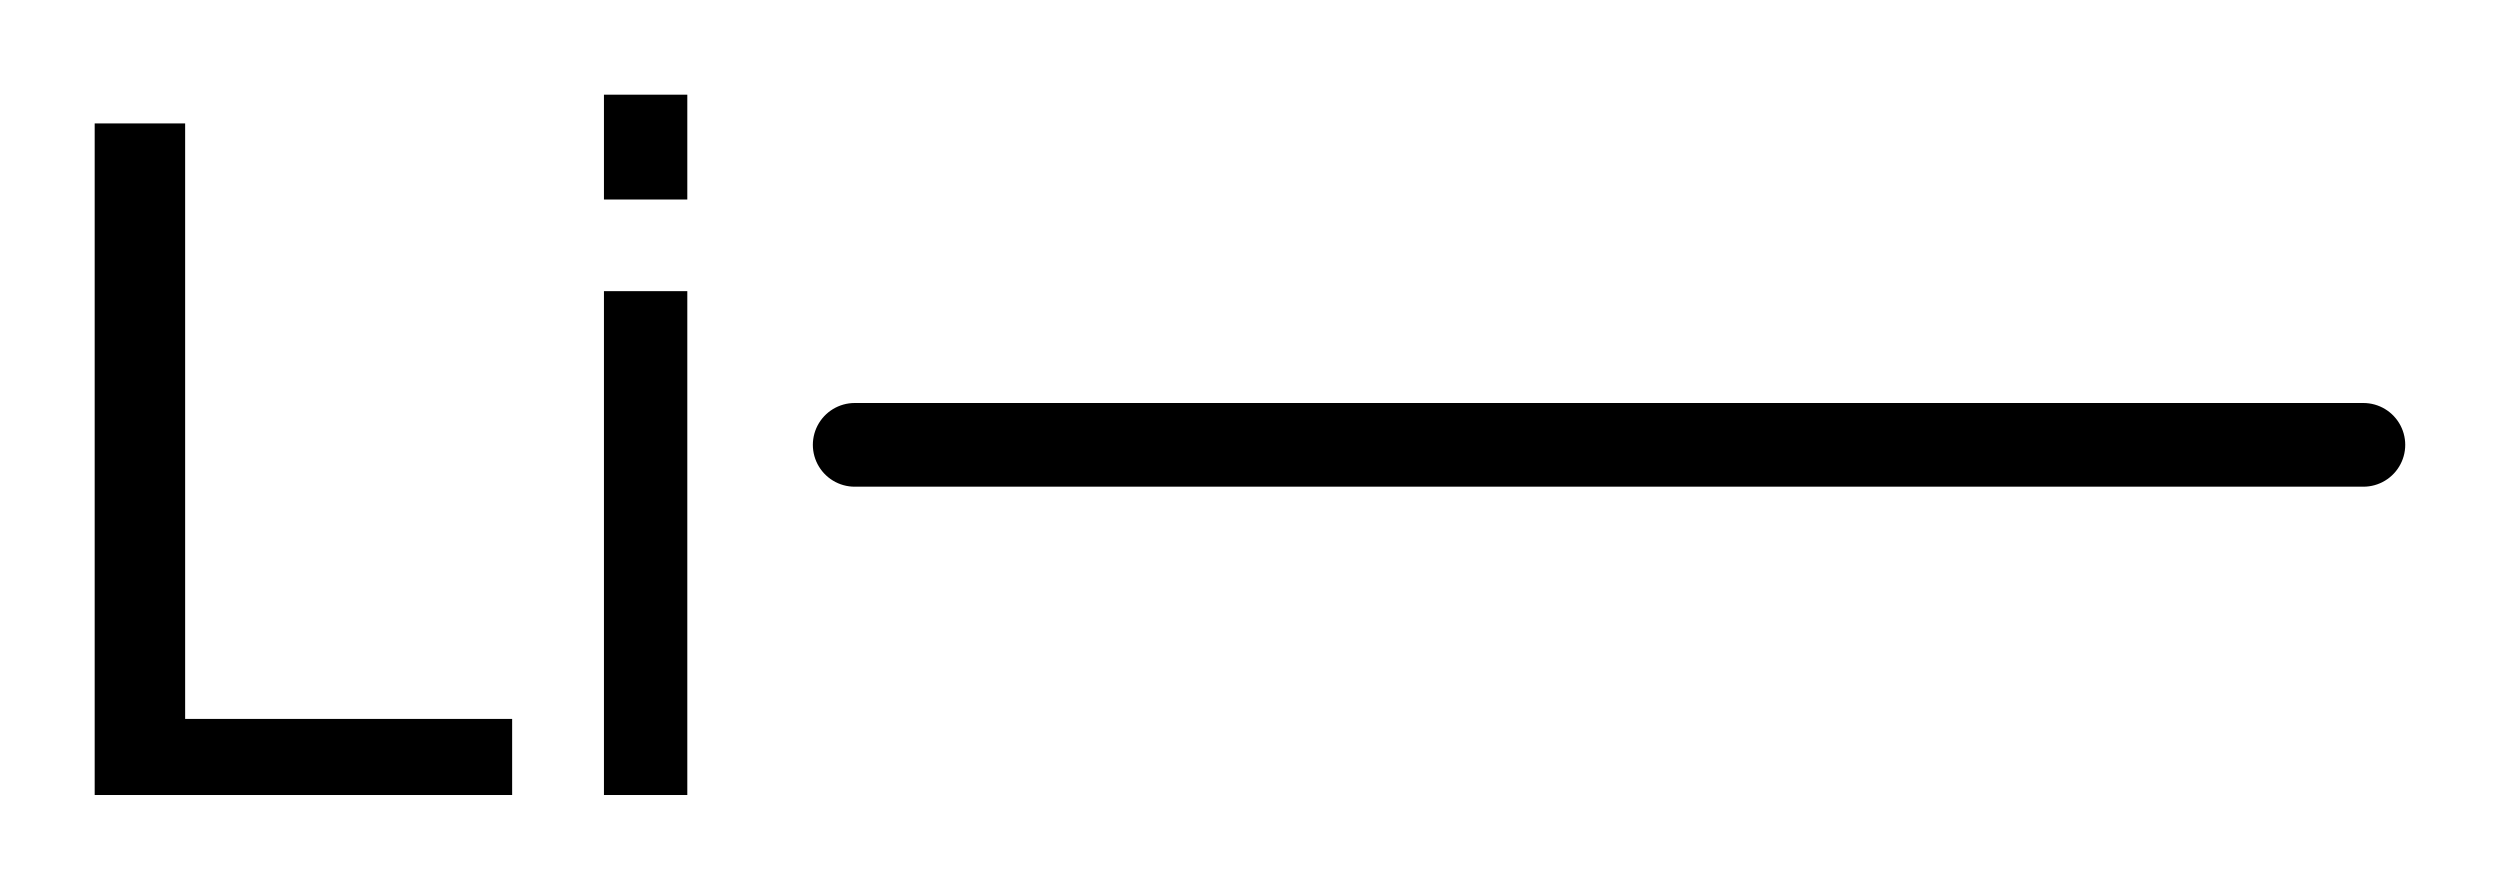 <?xml version='1.0' encoding='UTF-8'?>
<!DOCTYPE svg PUBLIC "-//W3C//DTD SVG 1.1//EN" "http://www.w3.org/Graphics/SVG/1.1/DTD/svg11.dtd">
<svg version='1.2' xmlns='http://www.w3.org/2000/svg' xmlns:xlink='http://www.w3.org/1999/xlink' width='14.786mm' height='5.262mm' viewBox='0 0 14.786 5.262'>
  <desc>Generated by the Chemistry Development Kit (http://github.com/cdk)</desc>
  <g stroke-linecap='round' stroke-linejoin='round' stroke='#000000' stroke-width='.495' fill='#000000'>
    <rect x='.0' y='.0' width='15.0' height='6.0' fill='#FFFFFF' stroke='none'/>
    <g id='mol1' class='mol'>
      <line id='mol1bnd1' class='bond' x1='5.055' y1='2.631' x2='13.978' y2='2.631'/>
      <path id='mol1atm1' class='atom' d='M.56 .73h.535v3.522h1.934v.45h-2.469v-3.972zM3.572 1.722h.493v2.98h-.493v-2.98zM3.572 .56h.493v.62h-.493v-.62z' stroke='none'/>
    </g>
  </g>
</svg>
